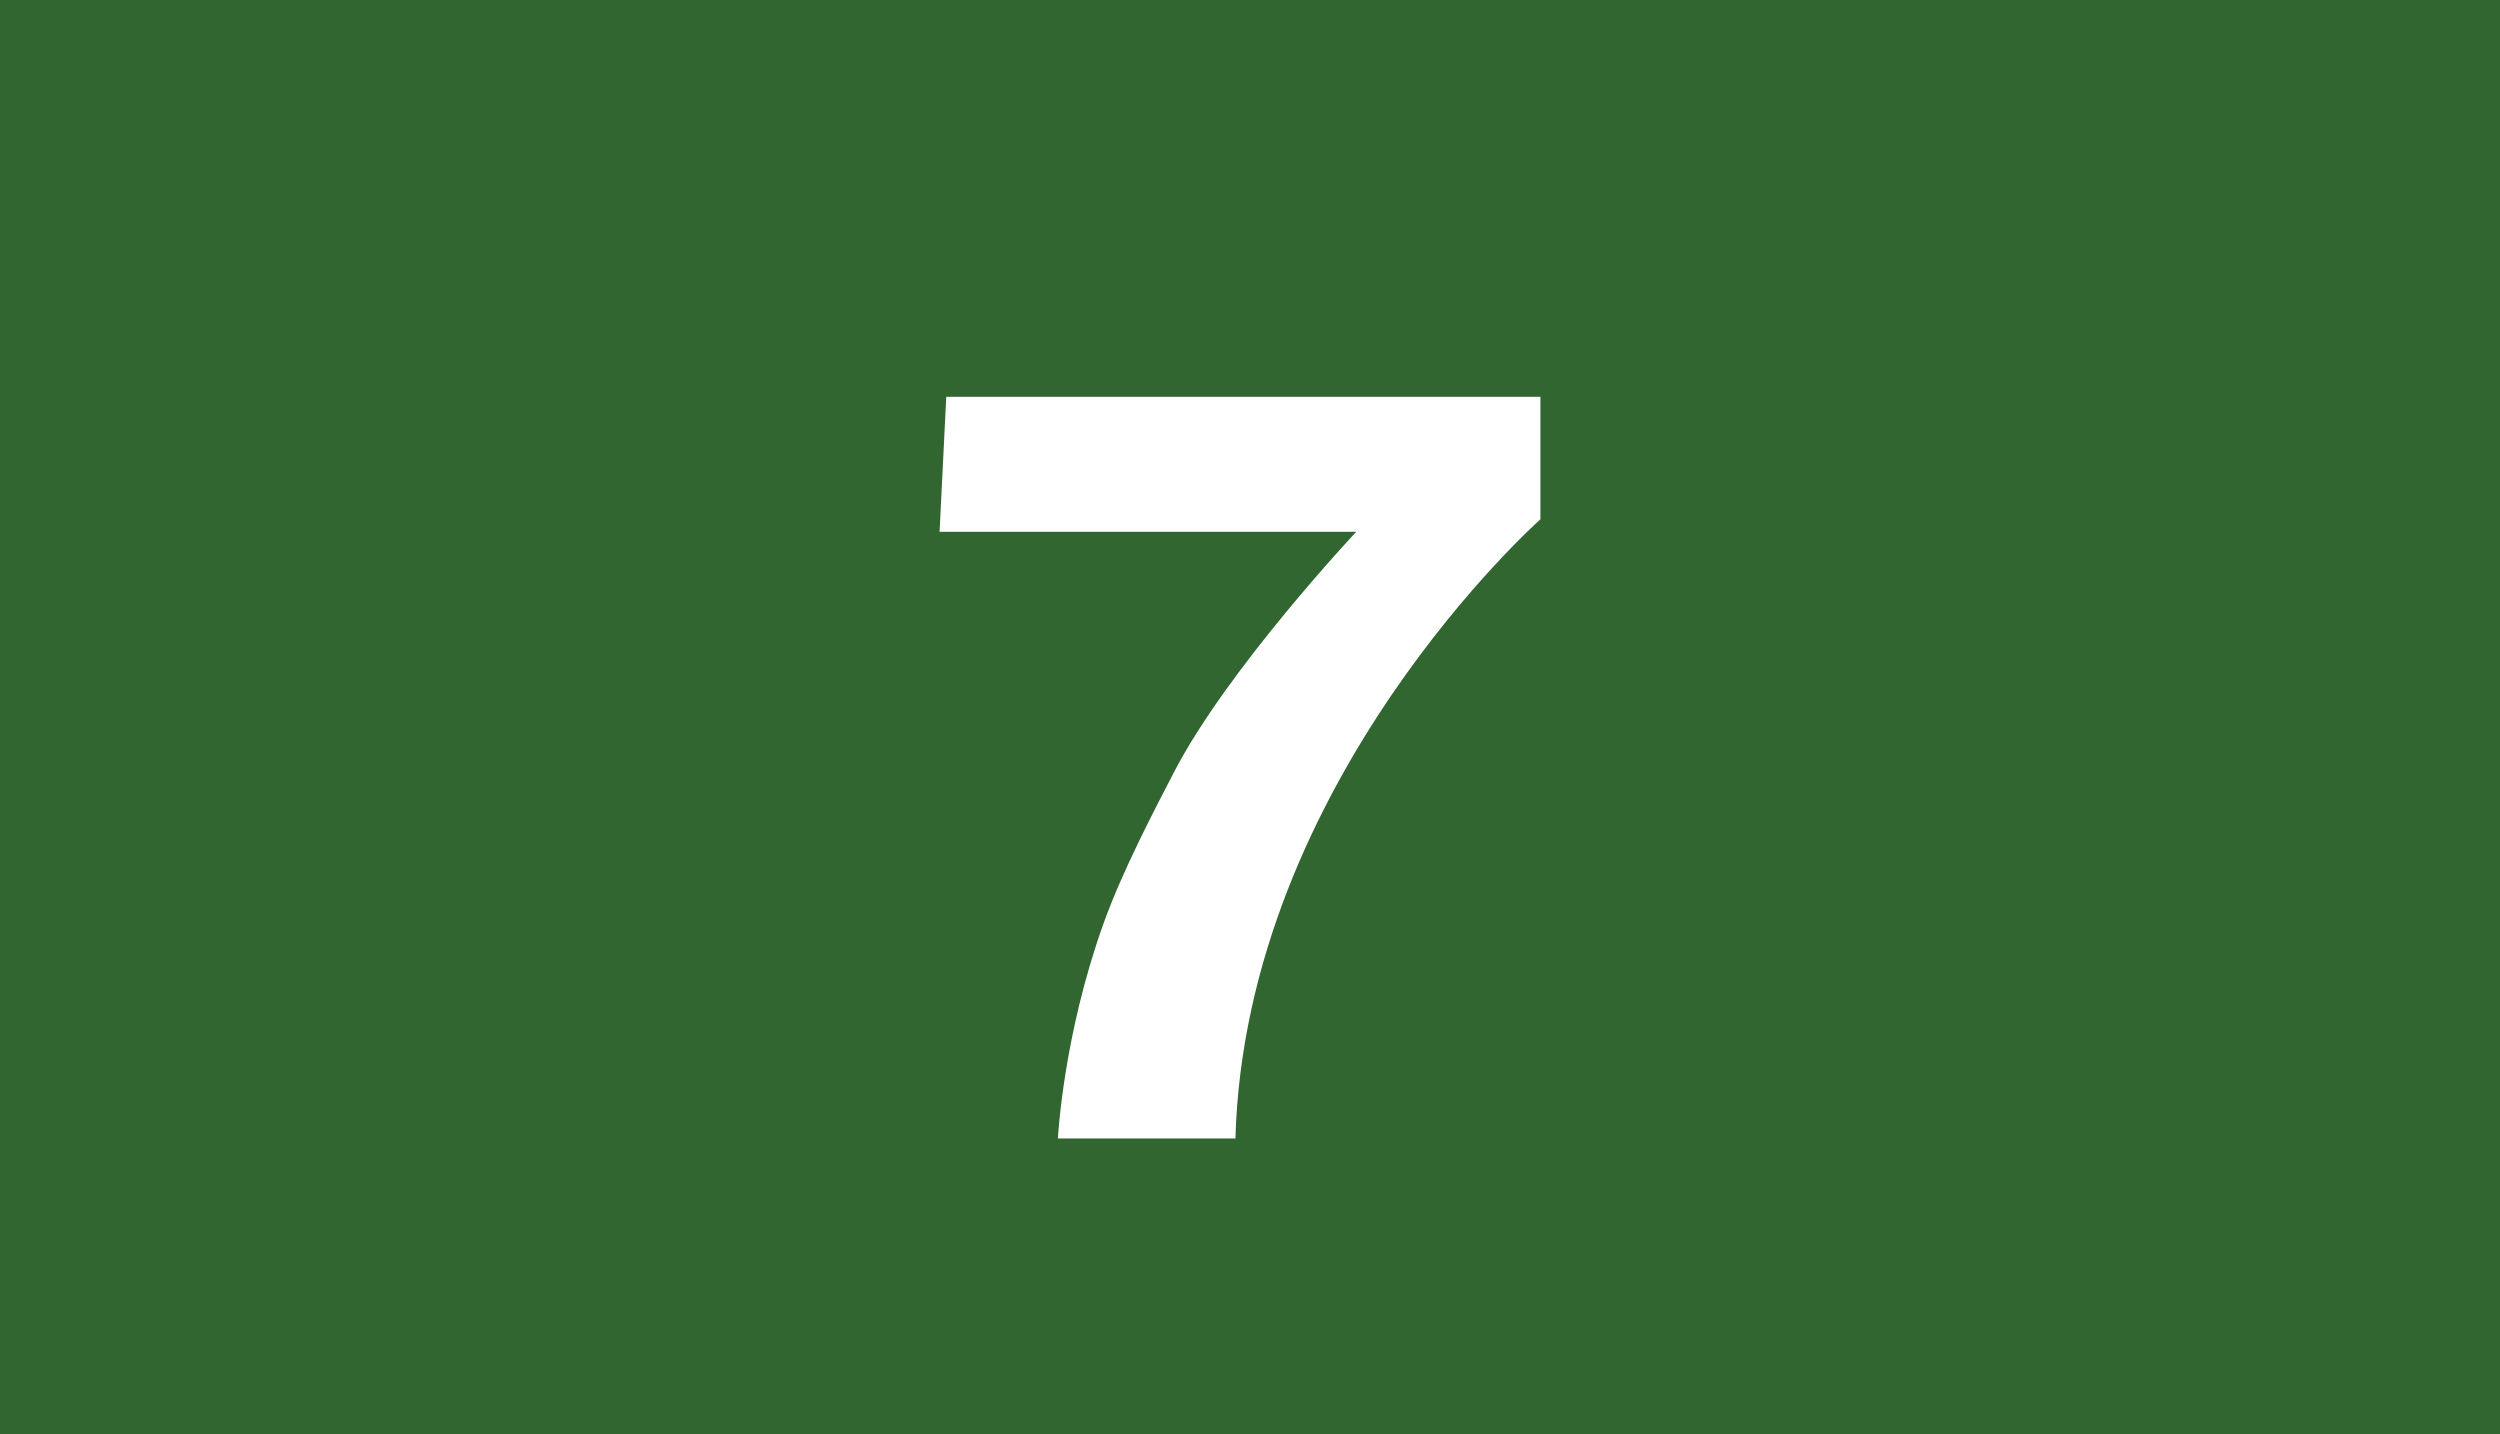 <?xml version="1.0" encoding="utf-8"?>
<!-- Generator: Adobe Illustrator 15.0.0, SVG Export Plug-In . SVG Version: 6.00 Build 0)  -->
<!DOCTYPE svg PUBLIC "-//W3C//DTD SVG 1.1//EN" "http://www.w3.org/Graphics/SVG/1.1/DTD/svg11.dtd">
<svg version="1.1" id="Laag_1" xmlns="http://www.w3.org/2000/svg" xmlns:xlink="http://www.w3.org/1999/xlink" x="0px" y="0px"
	 width="1000px" height="573.77px" viewBox="0 0 1000 573.77" enable-background="new 0 0 1000 573.77" xml:space="preserve">
<rect x="0" y="0" width="1000" height="573.77" fill="#333333" stroke="none"/>
<path fill="#316631" d="M1000,0H0v573.77h1000V0L1000,0z"/>
<path fill="#FFFFFF" d="M375.833,212.719l2.667-54h237.667v49c0,0-118,104.667-122,247.667h-71c0,0,2-40.666,18.212-85.915
	c7.636-21.313,20.506-45.663,28.122-60.418c21.333-41.333,73-96.33,73-96.33L375.833,212.719z"/>
</svg>

